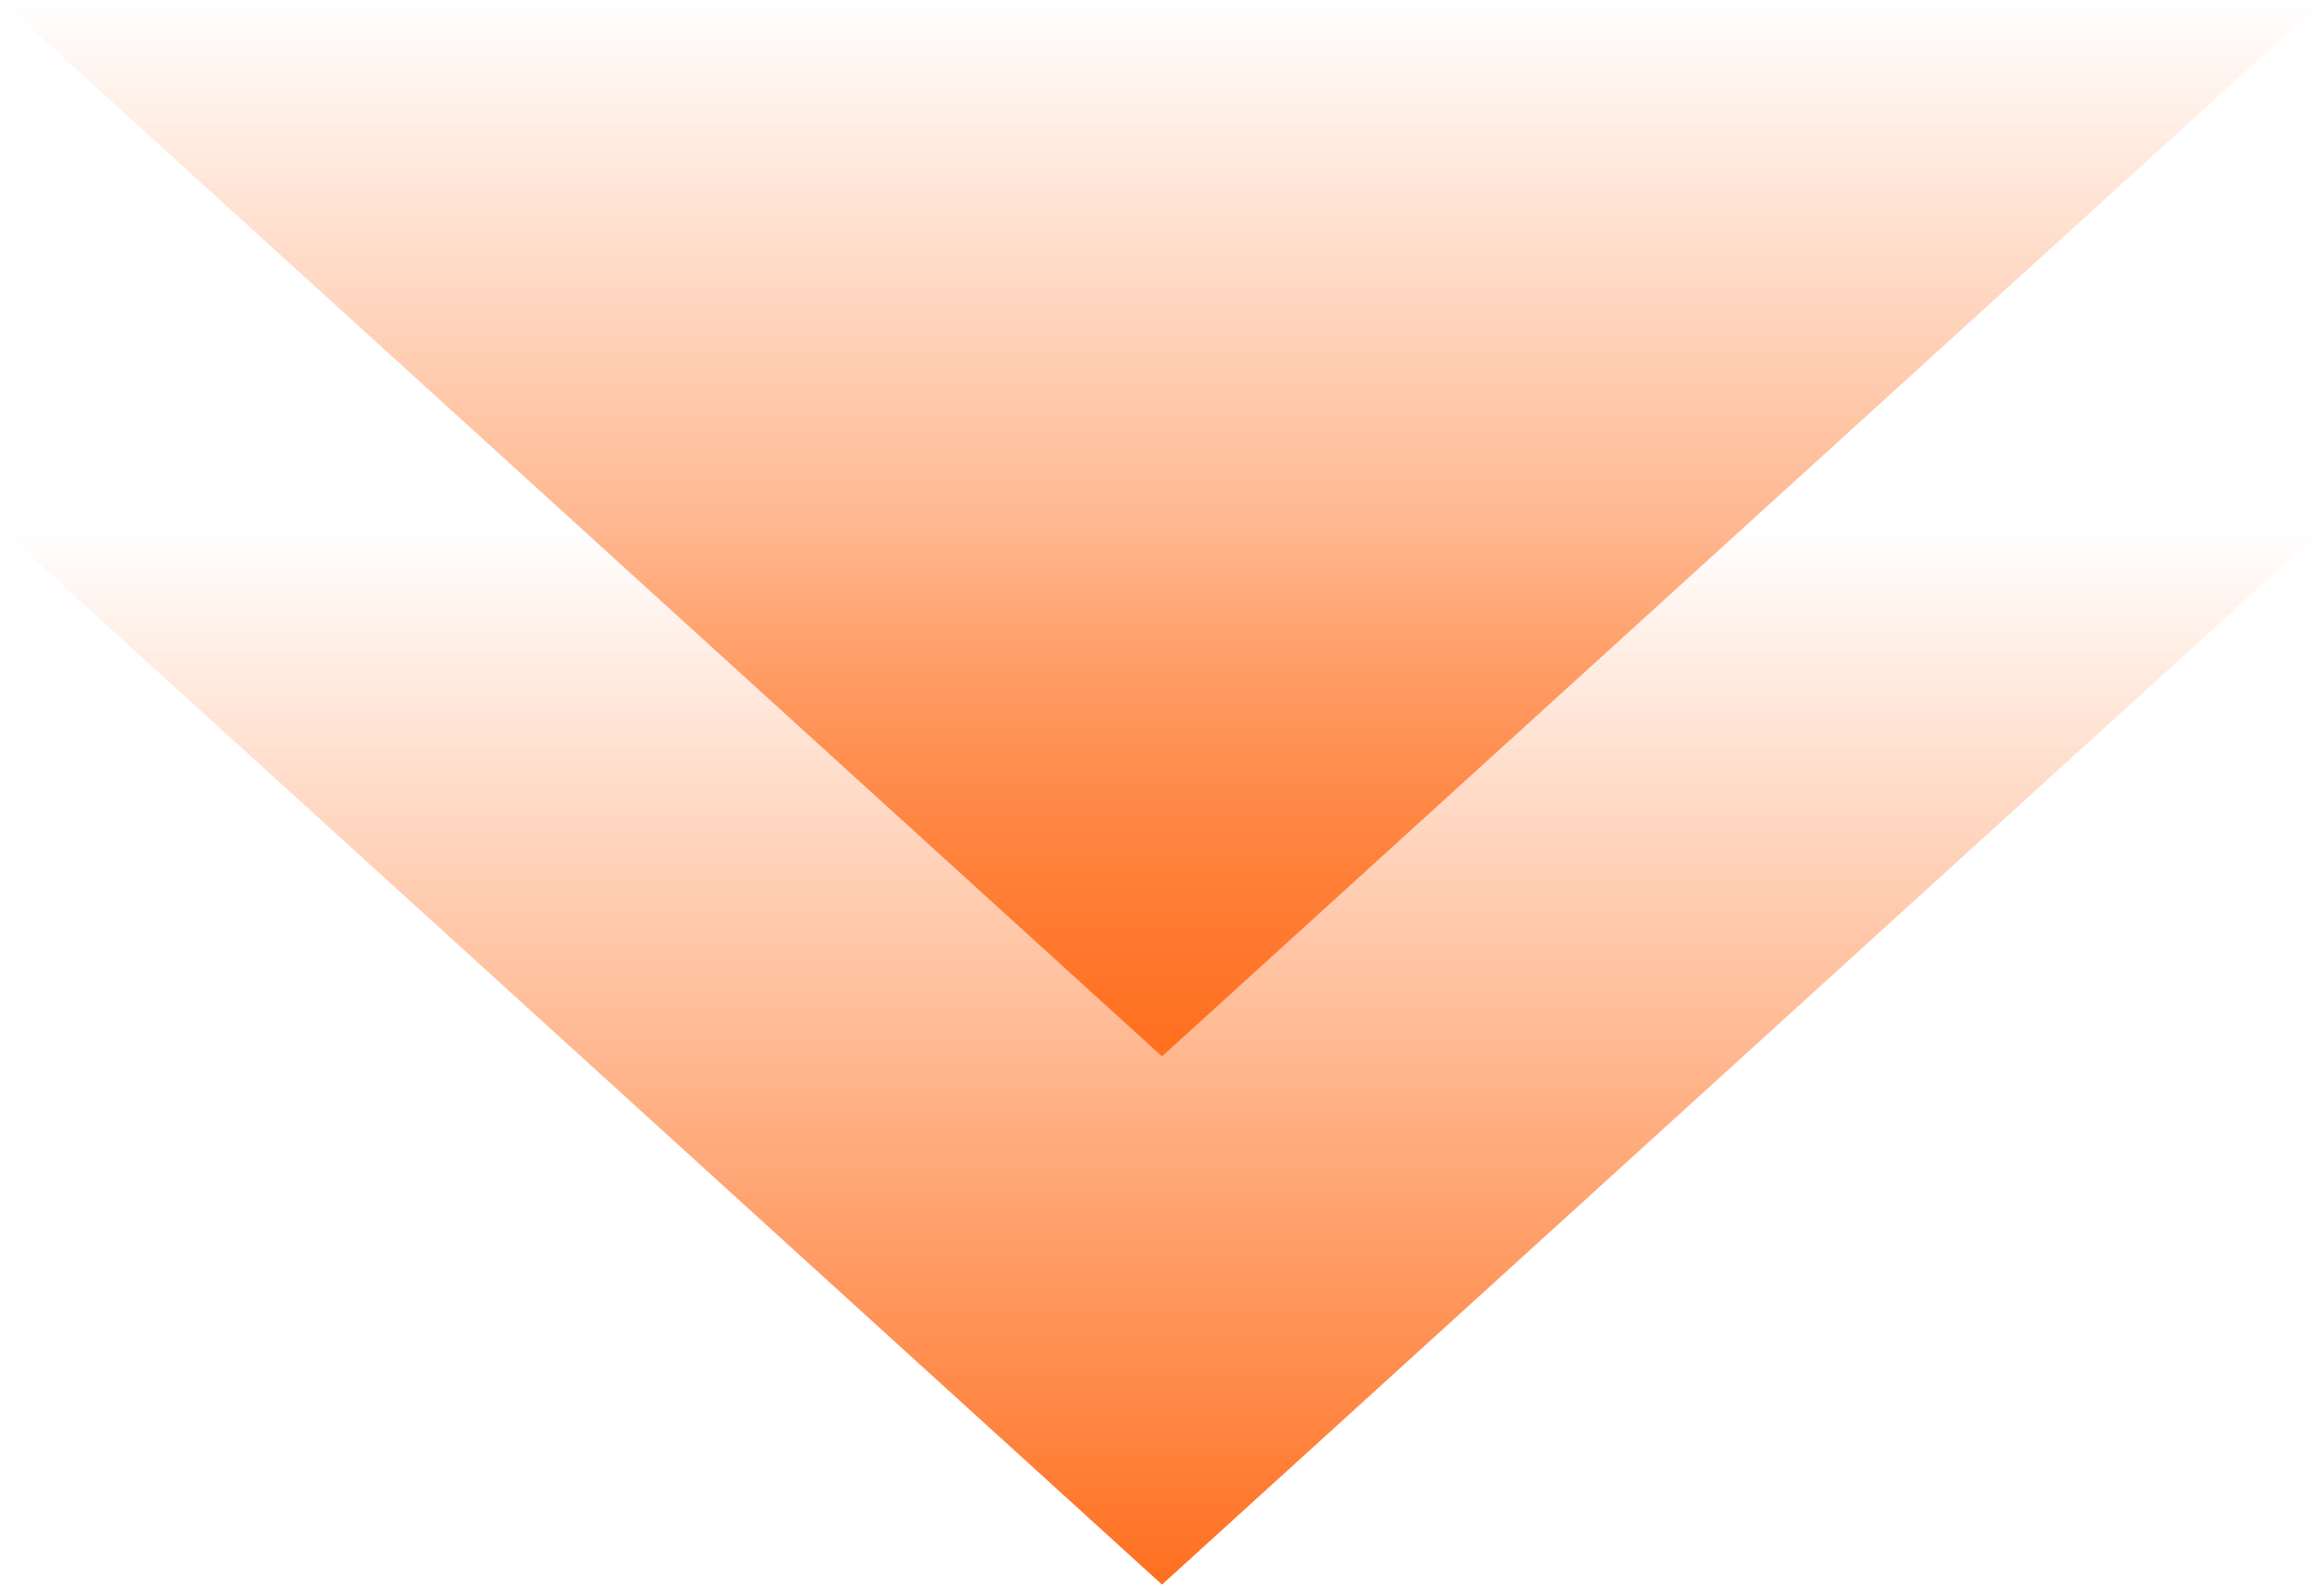 <svg width="44" height="30" viewBox="0 0 44 30" fill="none" xmlns="http://www.w3.org/2000/svg">
    <path d="M22 30 0 10h44L22 30z" fill="url(#12vy77iwxa)"/>
    <path d="M22 20 0 0h44L22 20z" fill="url(#mds7i9qlsb)"/>
    <defs>
        <linearGradient id="12vy77iwxa" x1="22" y1="10" x2="22" y2="30" gradientUnits="userSpaceOnUse">
            <stop stop-color="#FF6F1F" stop-opacity="0"/>
            <stop offset="1" stop-color="#FF6F1F"/>
        </linearGradient>
        <linearGradient id="mds7i9qlsb" x1="22" y1="0" x2="22" y2="20" gradientUnits="userSpaceOnUse">
            <stop stop-color="#FF6F1F" stop-opacity="0"/>
            <stop offset="1" stop-color="#FF6F1F"/>
        </linearGradient>
    </defs>
</svg>
